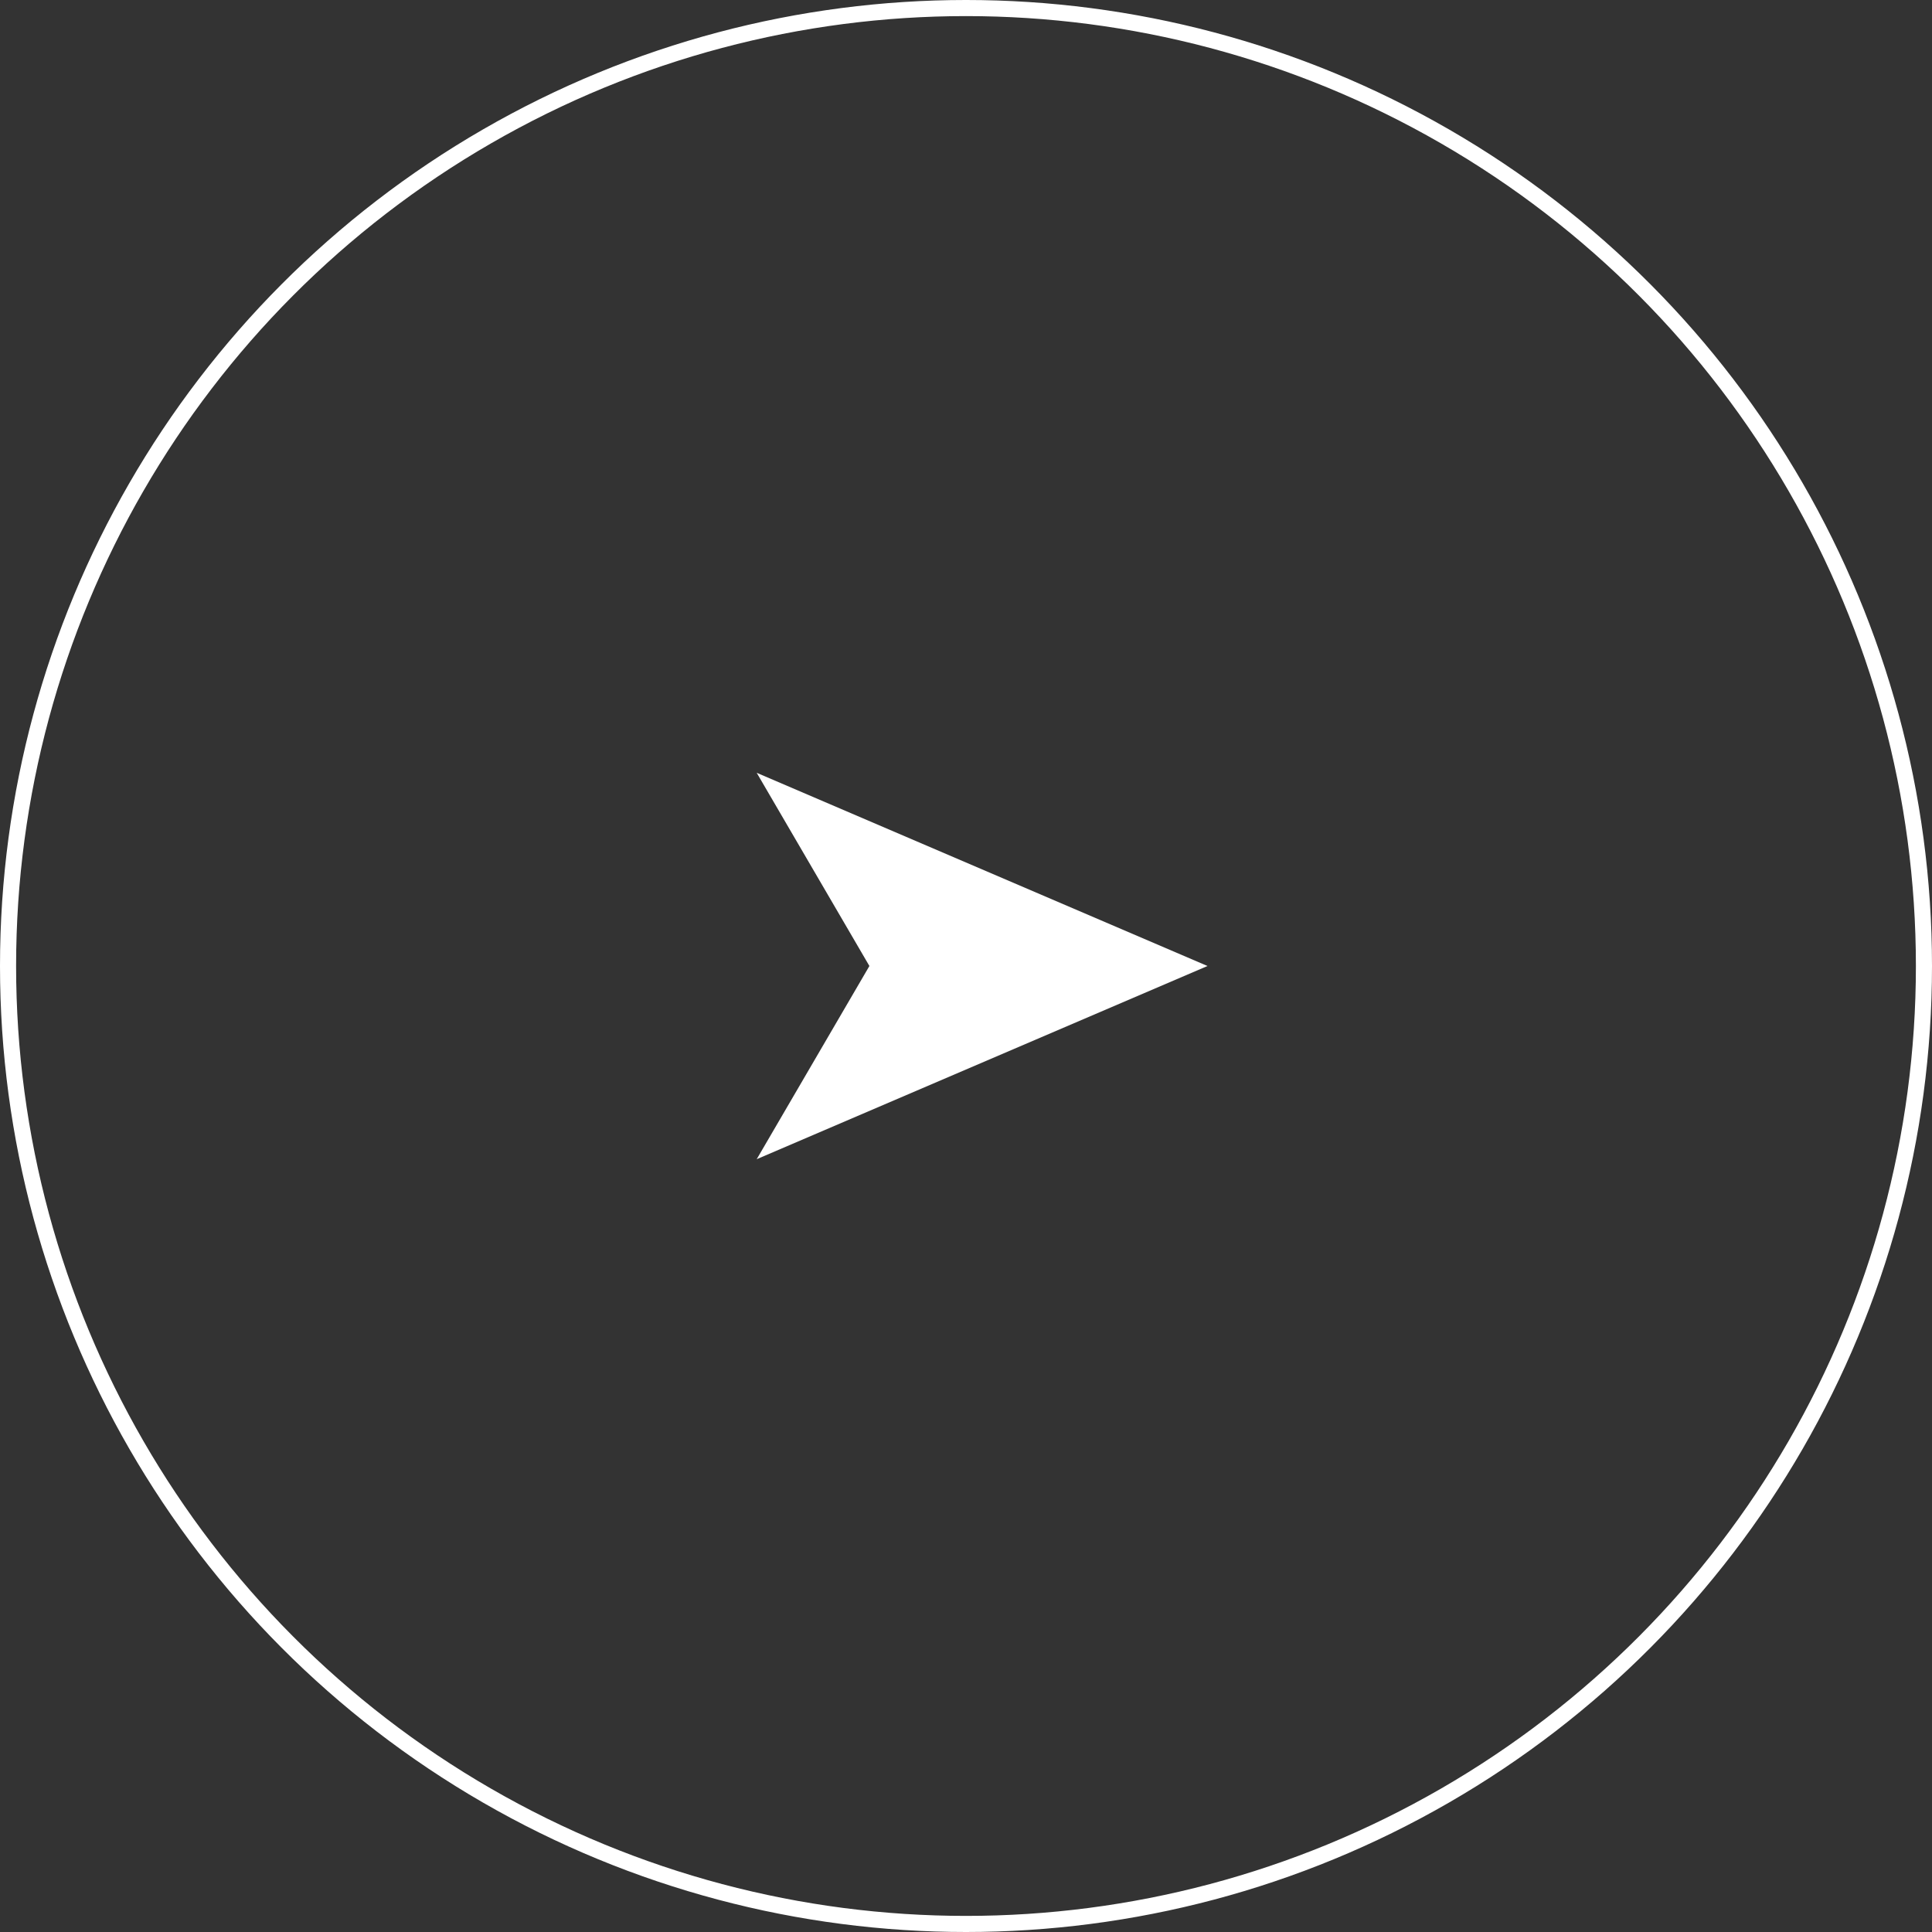 <svg xmlns="http://www.w3.org/2000/svg" width="120" height="120" viewBox="0 0 120 120">
  <rect x="0" y="0" width="120" height="120" fill="#333333" stroke="none"/>
  <g id="btn-play" transform="translate(-623 -1860)">
    <g id="楕円形_13" data-name="楕円形 13" transform="translate(623 1860)" fill="none" stroke="#fff" stroke-width="1">
      <circle cx="60" cy="60" r="60" stroke="none"/>
      <circle cx="60" cy="60" r="59.5" fill="none"/>
    </g>
    <path id="パス_86" data-name="パス 86" d="M7,12,0,24,28,12,0,0Z" transform="translate(670 1908)" fill="#fff"/>
  </g>
</svg>
